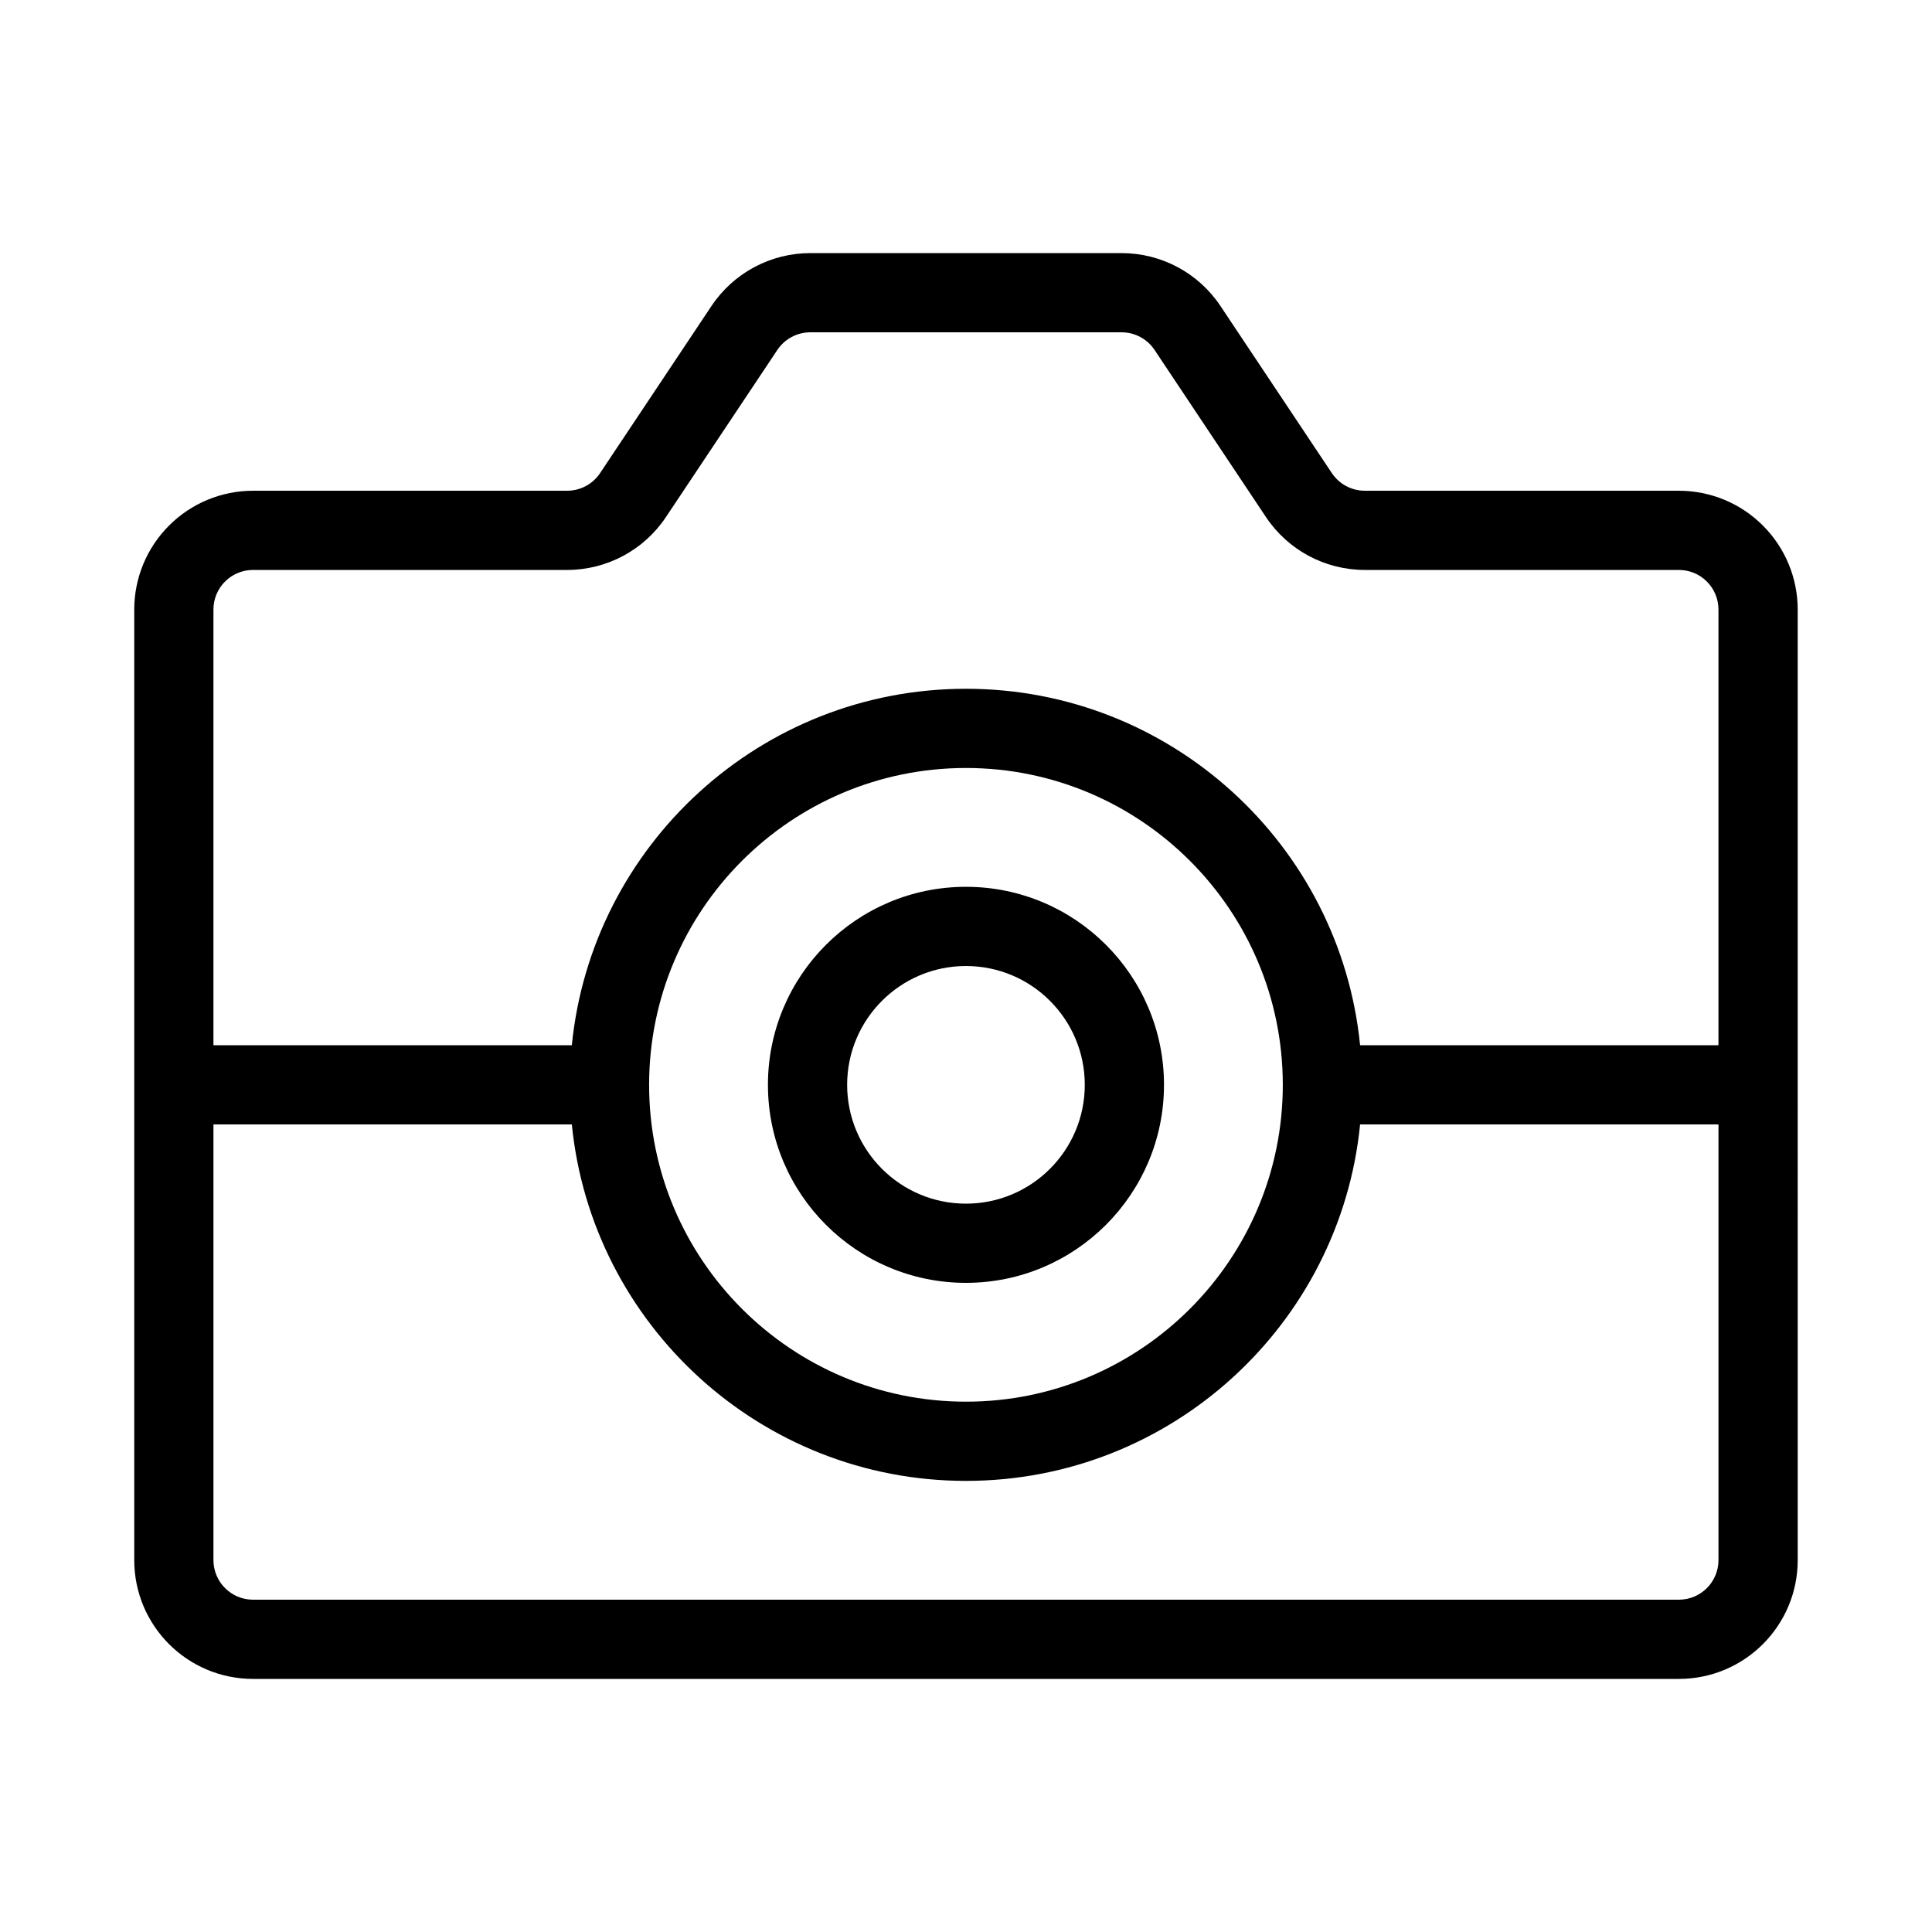 <?xml version="1.0" encoding="UTF-8"?>
<!-- The Best Svg Icon site in the world: iconSvg.co, Visit us! https://iconsvg.co -->
<svg fill="#000000" width="800px" height="800px" version="1.1" viewBox="144 144 512 512" xmlns="http://www.w3.org/2000/svg">
 <path d="m620.41 305.54c0-8.355-3.316-16.363-9.227-22.262-5.898-5.91-13.906-9.227-22.262-9.227h-83.23c-3.508 0-6.781-1.754-8.734-4.672-7.934-11.914-21.578-32.371-29.516-44.281-5.844-8.766-15.668-14.023-26.199-14.023h-82.496c-10.527 0-20.352 5.258-26.199 14.023-7.934 11.91-21.578 32.367-29.516 44.281-1.953 2.918-5.227 4.672-8.73 4.672h-83.234c-8.355 0-16.363 3.316-22.262 9.227-5.91 5.898-9.227 13.906-9.227 22.262v251.9c0 17.395 14.098 31.488 31.488 31.488h377.86c17.395 0 31.488-14.094 31.488-31.488zm-115.97 136.45c-5.269 53.004-50.055 94.461-104.45 94.461s-99.18-41.457-104.45-94.461h-94.977v115.45c0 5.797 4.703 10.496 10.496 10.496h377.86c5.797 0 10.496-4.699 10.496-10.496v-115.45zm-104.45-94.465c46.34 0 83.965 37.629 83.965 83.969 0 46.34-37.625 83.965-83.965 83.965s-83.969-37.625-83.969-83.965c0-46.34 37.629-83.969 83.969-83.969zm0 31.488c-28.969 0-52.48 23.508-52.48 52.48 0 28.969 23.512 52.477 52.48 52.477s52.48-23.508 52.48-52.477c0-28.973-23.512-52.48-52.48-52.48zm0 20.992c17.379 0 31.488 14.105 31.488 31.488 0 17.379-14.109 31.488-31.488 31.488-17.383 0-31.488-14.109-31.488-31.488 0-17.383 14.105-31.488 31.488-31.488zm199.42 20.992v-115.46c0-2.781-1.102-5.457-3.074-7.422-1.961-1.973-4.641-3.074-7.422-3.074h-83.23c-10.527 0-20.355-5.258-26.199-14.023-7.938-11.914-21.582-32.371-29.516-44.281-1.953-2.918-5.227-4.672-8.734-4.672h-82.496c-3.508 0-6.781 1.754-8.734 4.672-7.934 11.91-21.578 32.367-29.516 44.281-5.844 8.766-15.668 14.023-26.195 14.023h-83.234c-2.781 0-5.457 1.102-7.422 3.074-1.973 1.965-3.074 4.641-3.074 7.422v115.46h94.977c5.269-53.008 50.059-94.465 104.45-94.465s99.176 41.457 104.45 94.465z" fill-rule="evenodd"/>
</svg>